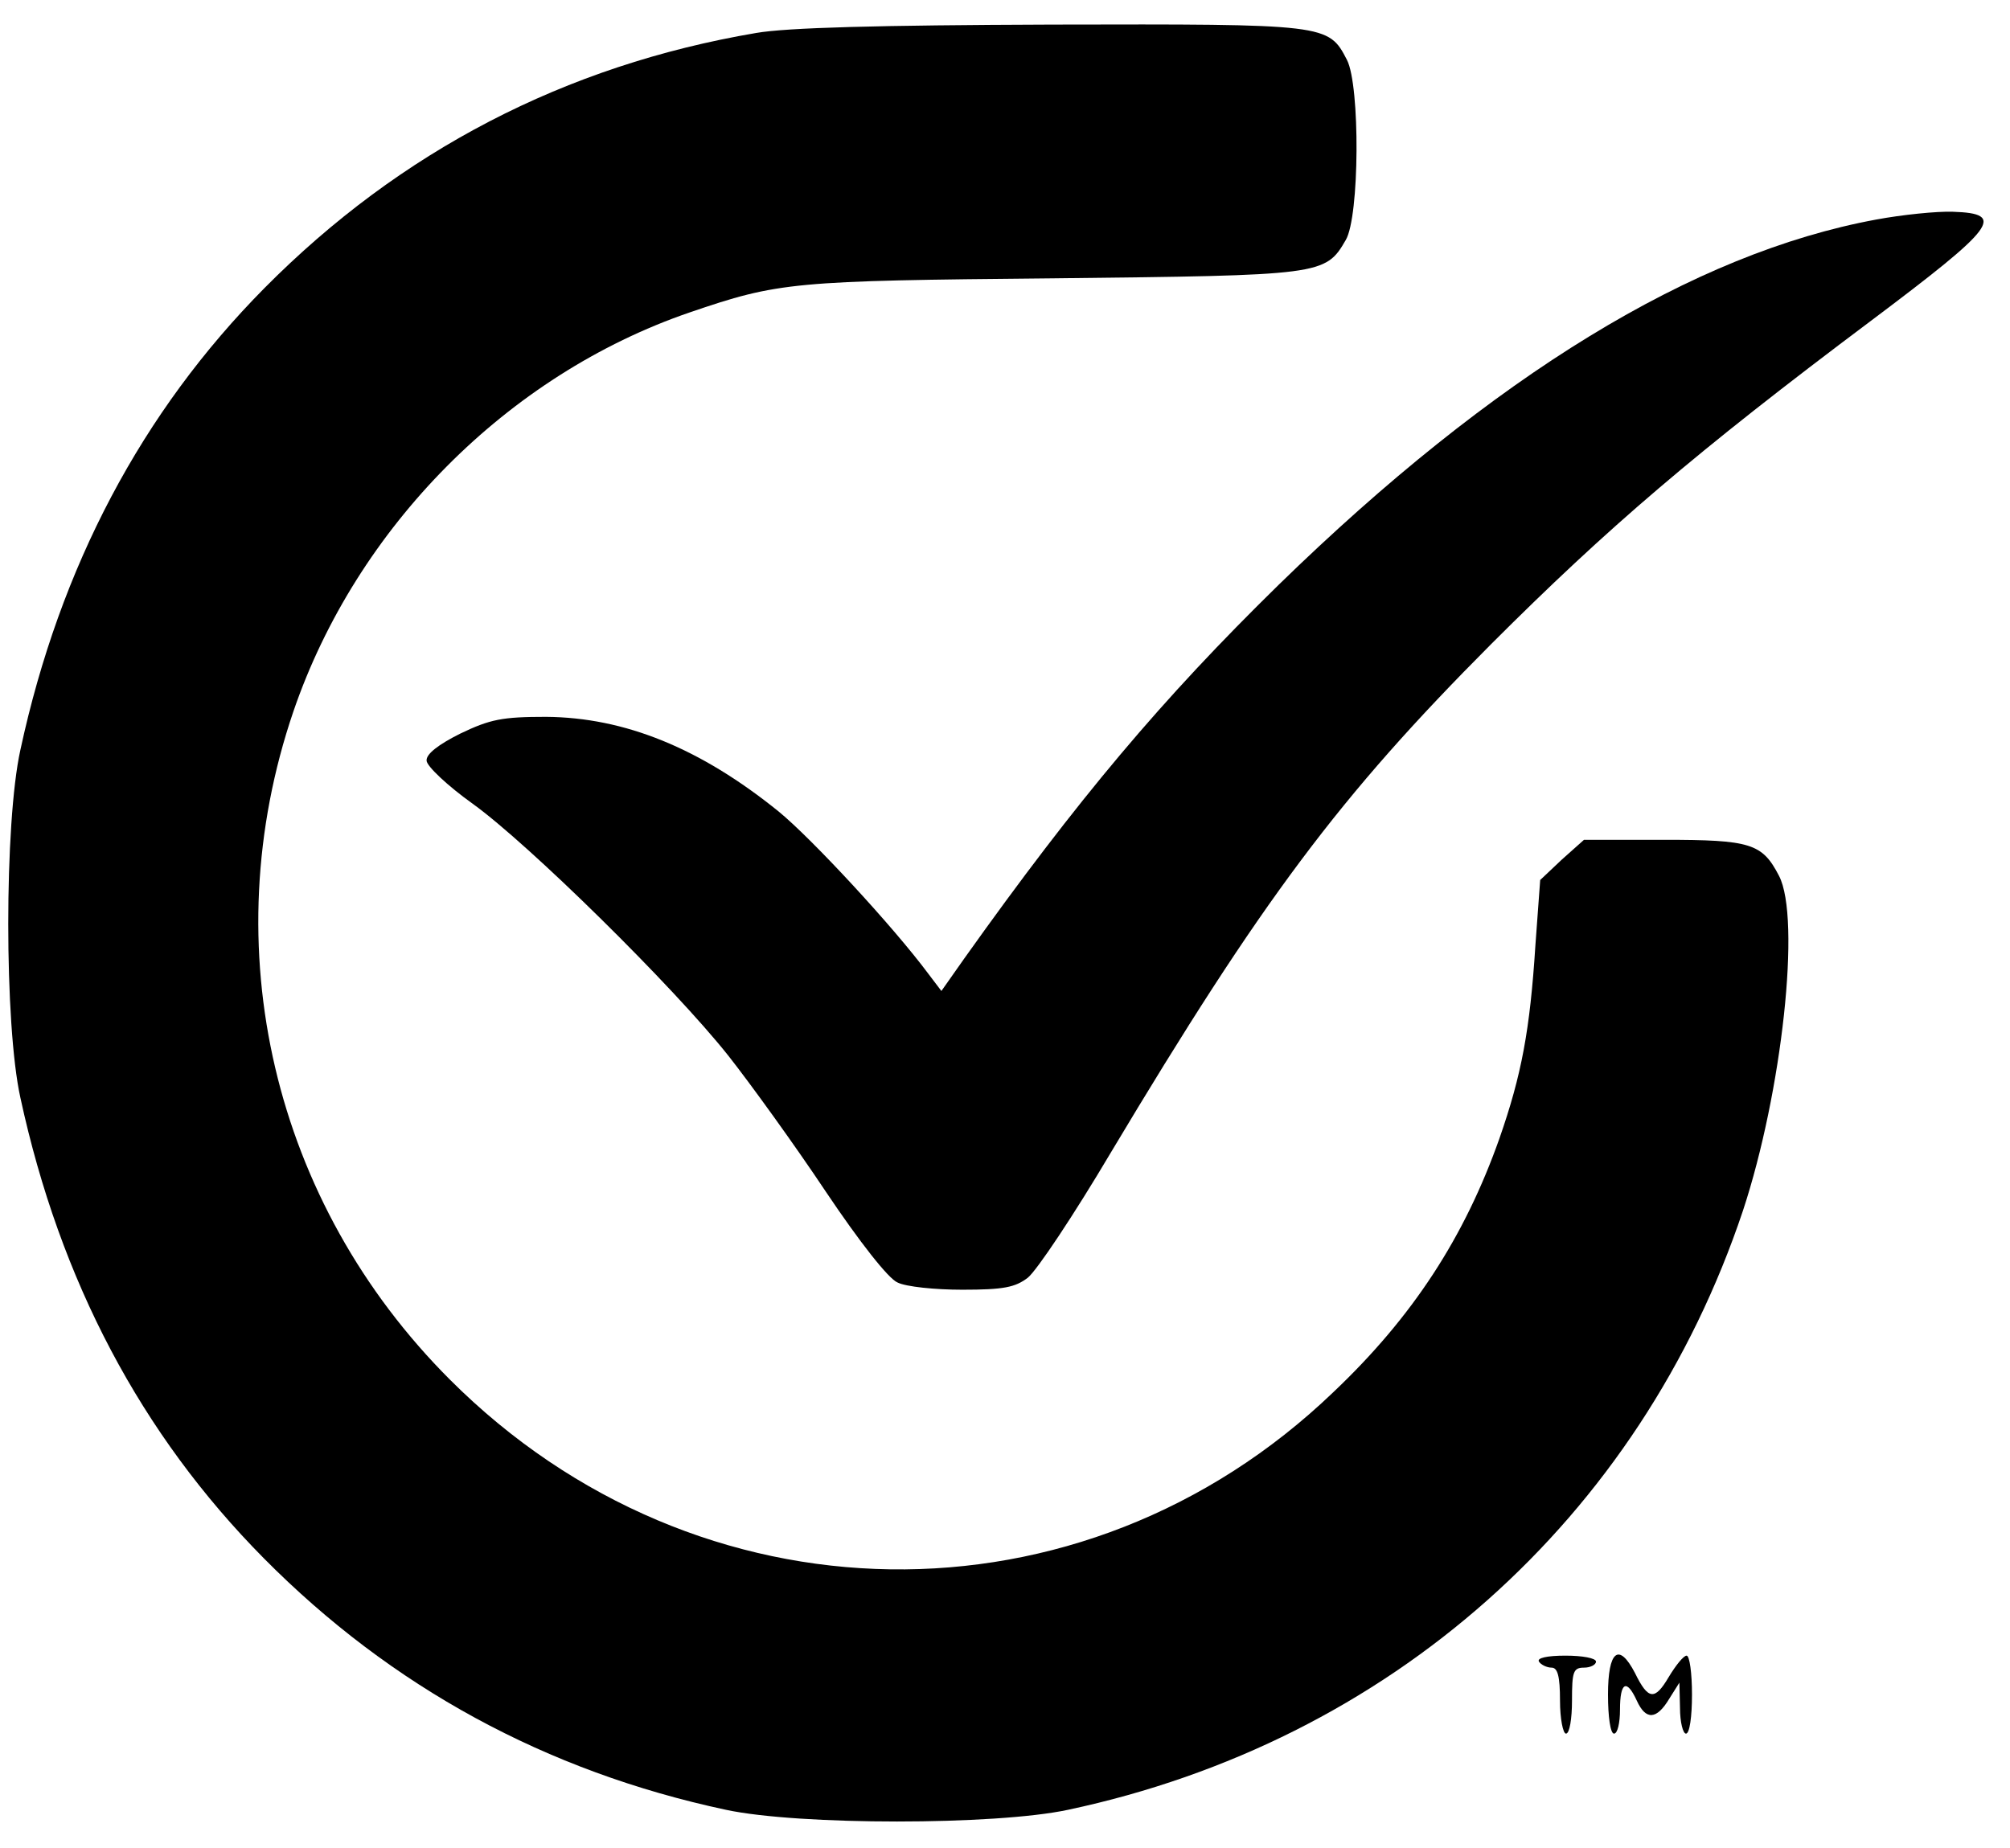 <?xml version="1.0" encoding="UTF-8" standalone="no"?>
<svg xmlns="http://www.w3.org/2000/svg" version="1.0" width="335pt" height="308pt" viewBox="0 0 335 308" preserveAspectRatio="xMidYMid meet">
  <g transform="translate(0,308) scale(0.1,-0.1)" fill="#000000" stroke="none">
    <path d="M1260 3025 c-318 -54 -593 -197 -819 -425 -204 -206 -341 -464 -407 -770 -27 -122 -27 -458 0 -580 66 -305 201 -561 406 -768 212 -214 470 -355 770 -419 121 -26 449 -26 570 0 536 114 953 485 1125 999 65 197 97 487 60 558 -28 54 -47 60 -192 60 l-133 0 -37 -33 -36 -34 -8 -109 c-9 -141 -23 -216 -60 -322 -58 -164 -144 -297 -277 -423 -419 -402 -1059 -392 -1472 21 -295 295 -395 721 -261 1114 105 307 357 561 660 665 149 51 172 53 606 57 448 5 454 5 488 64 23 39 24 257 2 300 -31 60 -33 60 -492 59 -290 -1 -441 -5 -493 -14z"></path>
    <path d="M3127 2714 c-304 -56 -637 -259 -996 -609 -194 -190 -334 -356 -524 -623 l-38 -54 -22 29 c-58 78 -193 224 -249 270 -131 106 -257 157 -388 158 -73 0 -93 -4 -143 -28 -36 -18 -57 -34 -56 -45 0 -9 35 -42 77 -72 93 -67 334 -304 426 -420 37 -47 110 -148 162 -226 57 -85 105 -146 120 -152 14 -7 62 -12 108 -12 69 0 88 4 109 20 15 12 77 105 138 208 253 423 381 594 634 848 194 194 341 320 633 539 209 157 226 179 137 182 -27 1 -85 -5 -128 -13z"></path>
    <path d="M2565 310 c3 -5 13 -10 21 -10 10 0 14 -14 14 -55 0 -30 5 -55 10 -55 6 0 10 25 10 55 0 48 2 55 20 55 11 0 20 5 20 10 0 6 -23 10 -51 10 -31 0 -48 -4 -44 -10z"></path>
    <path d="M2680 255 c0 -37 4 -65 10 -65 6 0 10 18 10 40 0 46 11 52 28 15 15 -33 33 -32 54 3 l17 27 1 -42 c0 -24 5 -43 10 -43 6 0 10 28 10 65 0 36 -4 65 -9 65 -5 0 -18 -16 -30 -36 -23 -39 -34 -38 -56 7 -27 52 -45 37 -45 -36z"></path>
  </g>
</svg>
